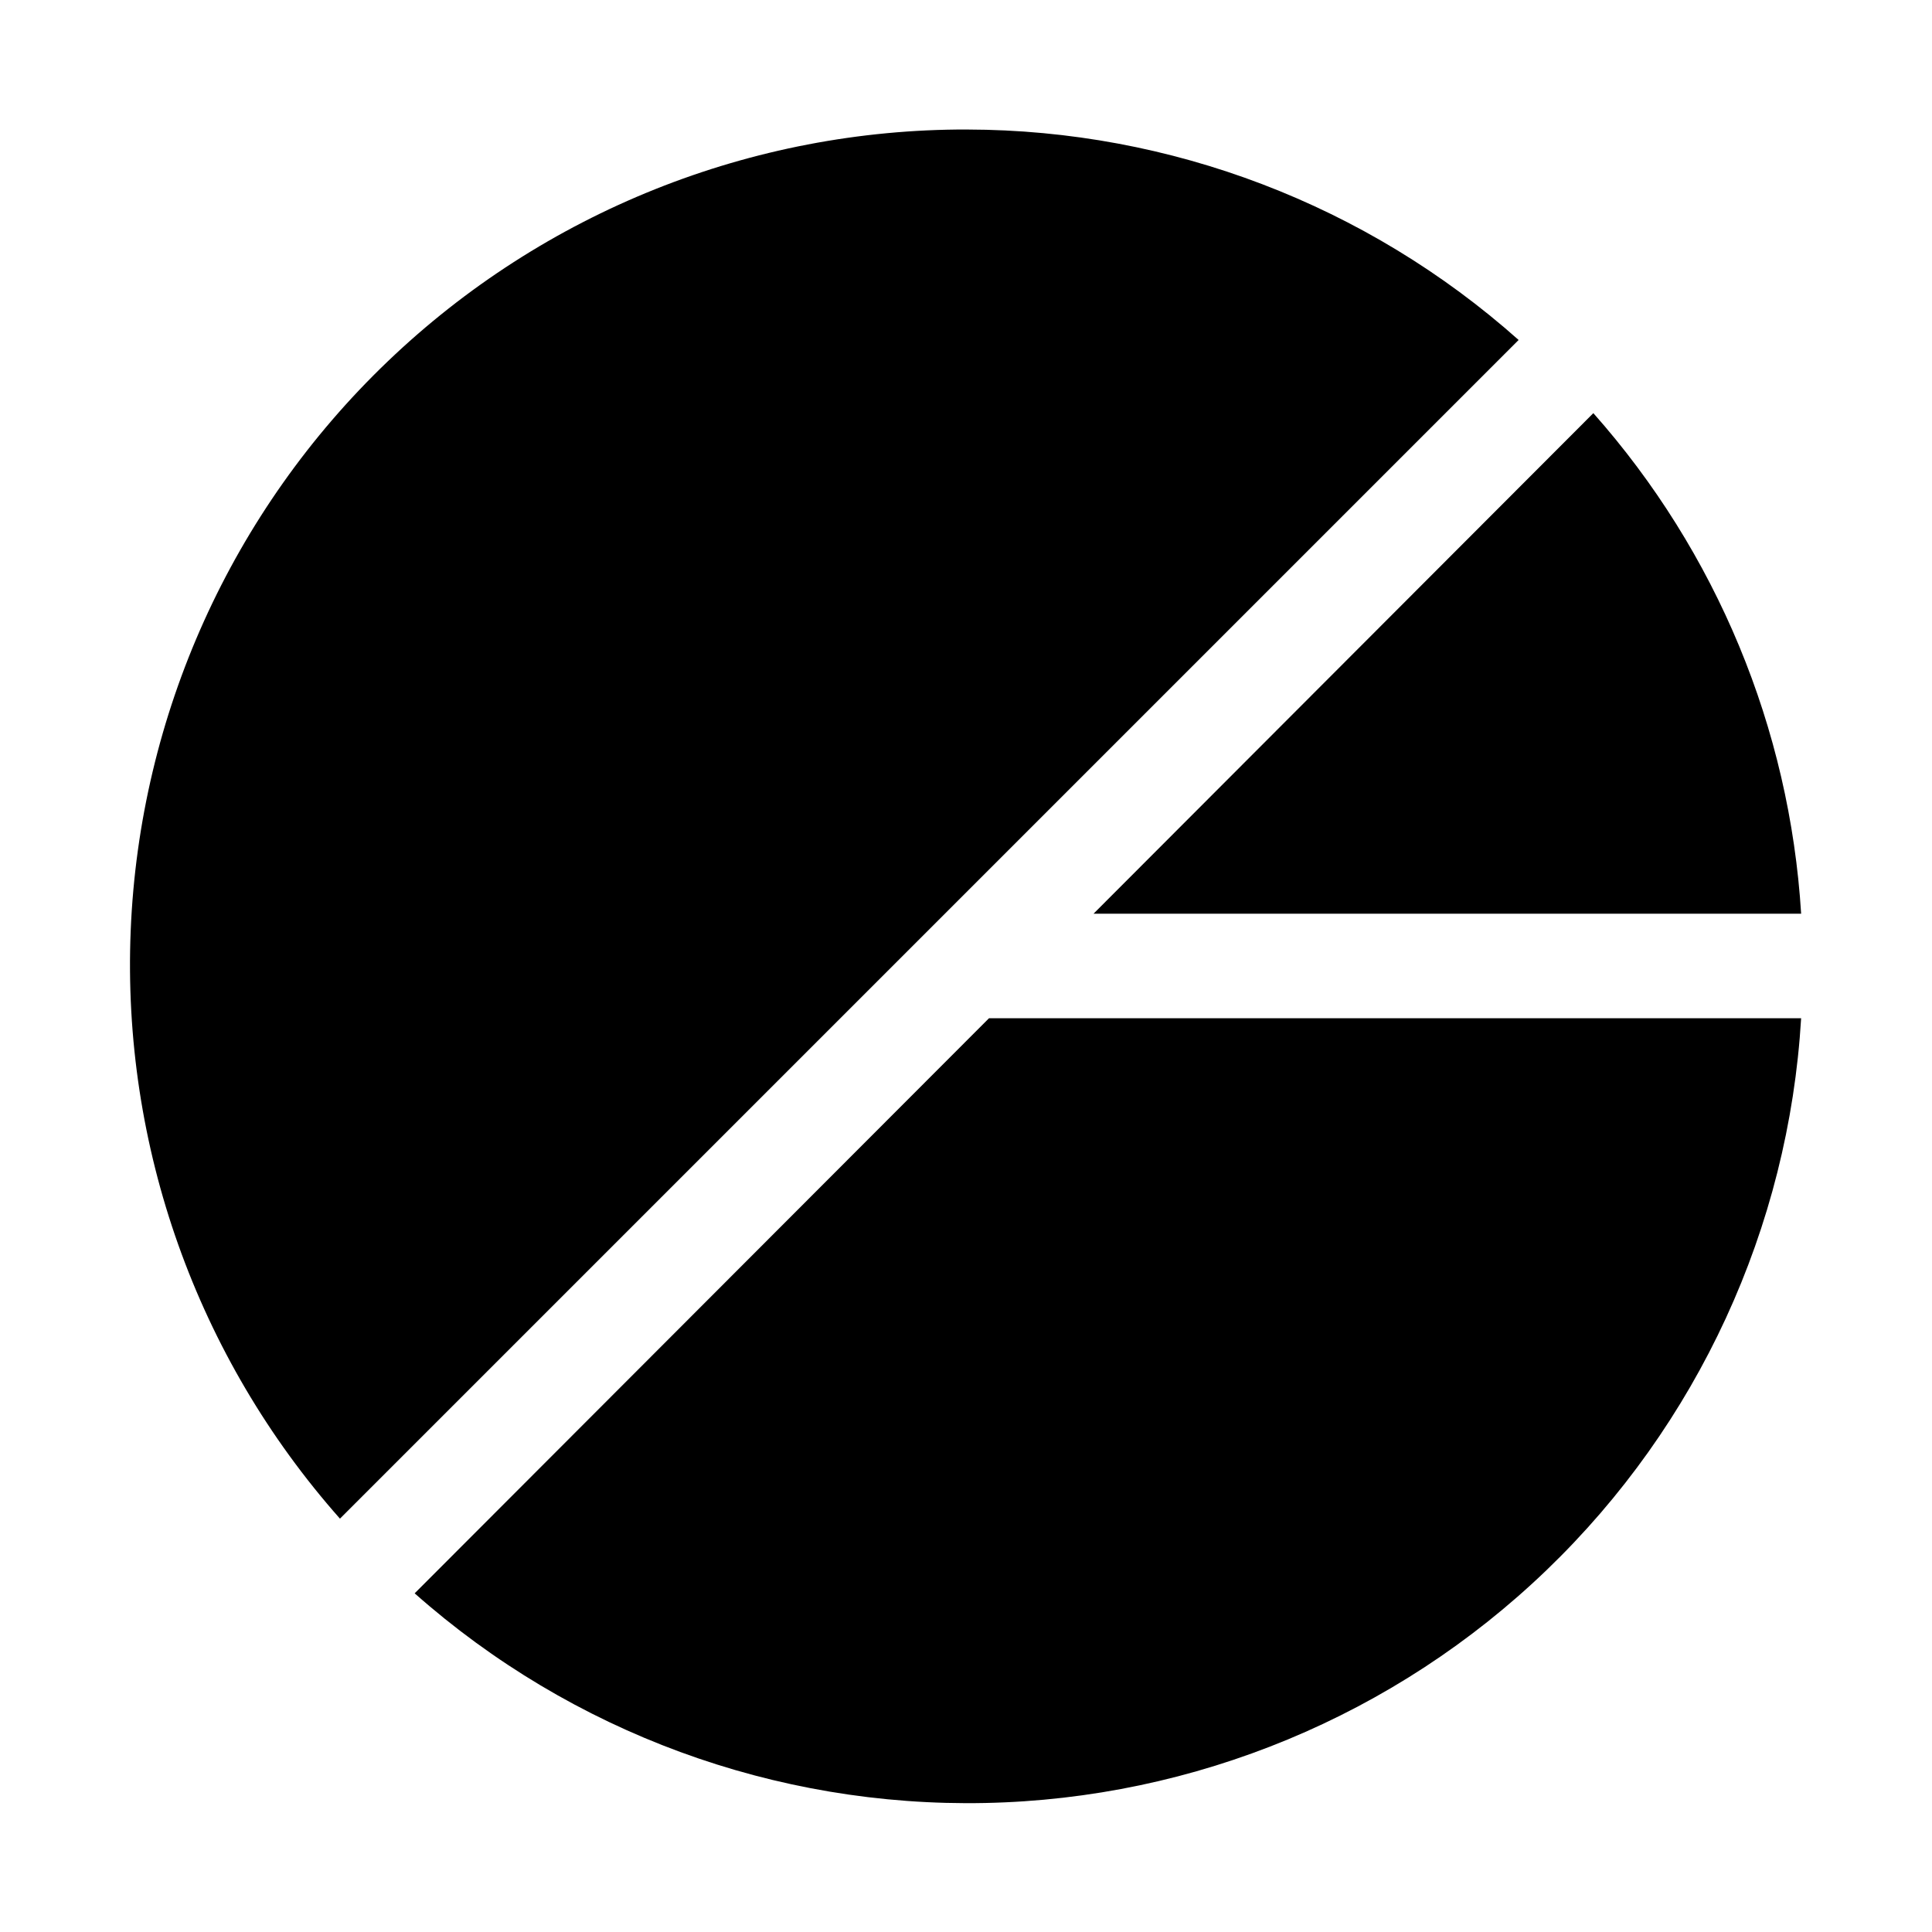 <?xml version="1.0" encoding="UTF-8"?>
<!-- Uploaded to: ICON Repo, www.svgrepo.com, Generator: ICON Repo Mixer Tools -->
<svg fill="#000000" width="800px" height="800px" version="1.1" viewBox="144 144 512 512" xmlns="http://www.w3.org/2000/svg">
 <g>
  <path d="m400.35 178.32c-57.223-0.137-112.28 21.891-153.61 61.465-41.336 39.57-65.742 93.609-68.102 150.79-2.356 57.176 17.516 113.04 55.453 155.88l312.36-312.36c-40.246-35.828-92.223-55.668-146.11-55.77z"/>
  <path d="m406.09 413.85-152.2 152.4c41.617 36.867 95.594 56.703 151.18 55.562 55.586-1.141 108.7-23.172 148.78-61.711 40.074-38.535 64.16-90.754 67.469-146.25z"/>
  <path d="m566.25 253.49-132.45 132.65h187.52c-3.039-49.125-22.422-95.816-55.066-132.65z"/>
 </g>
</svg>